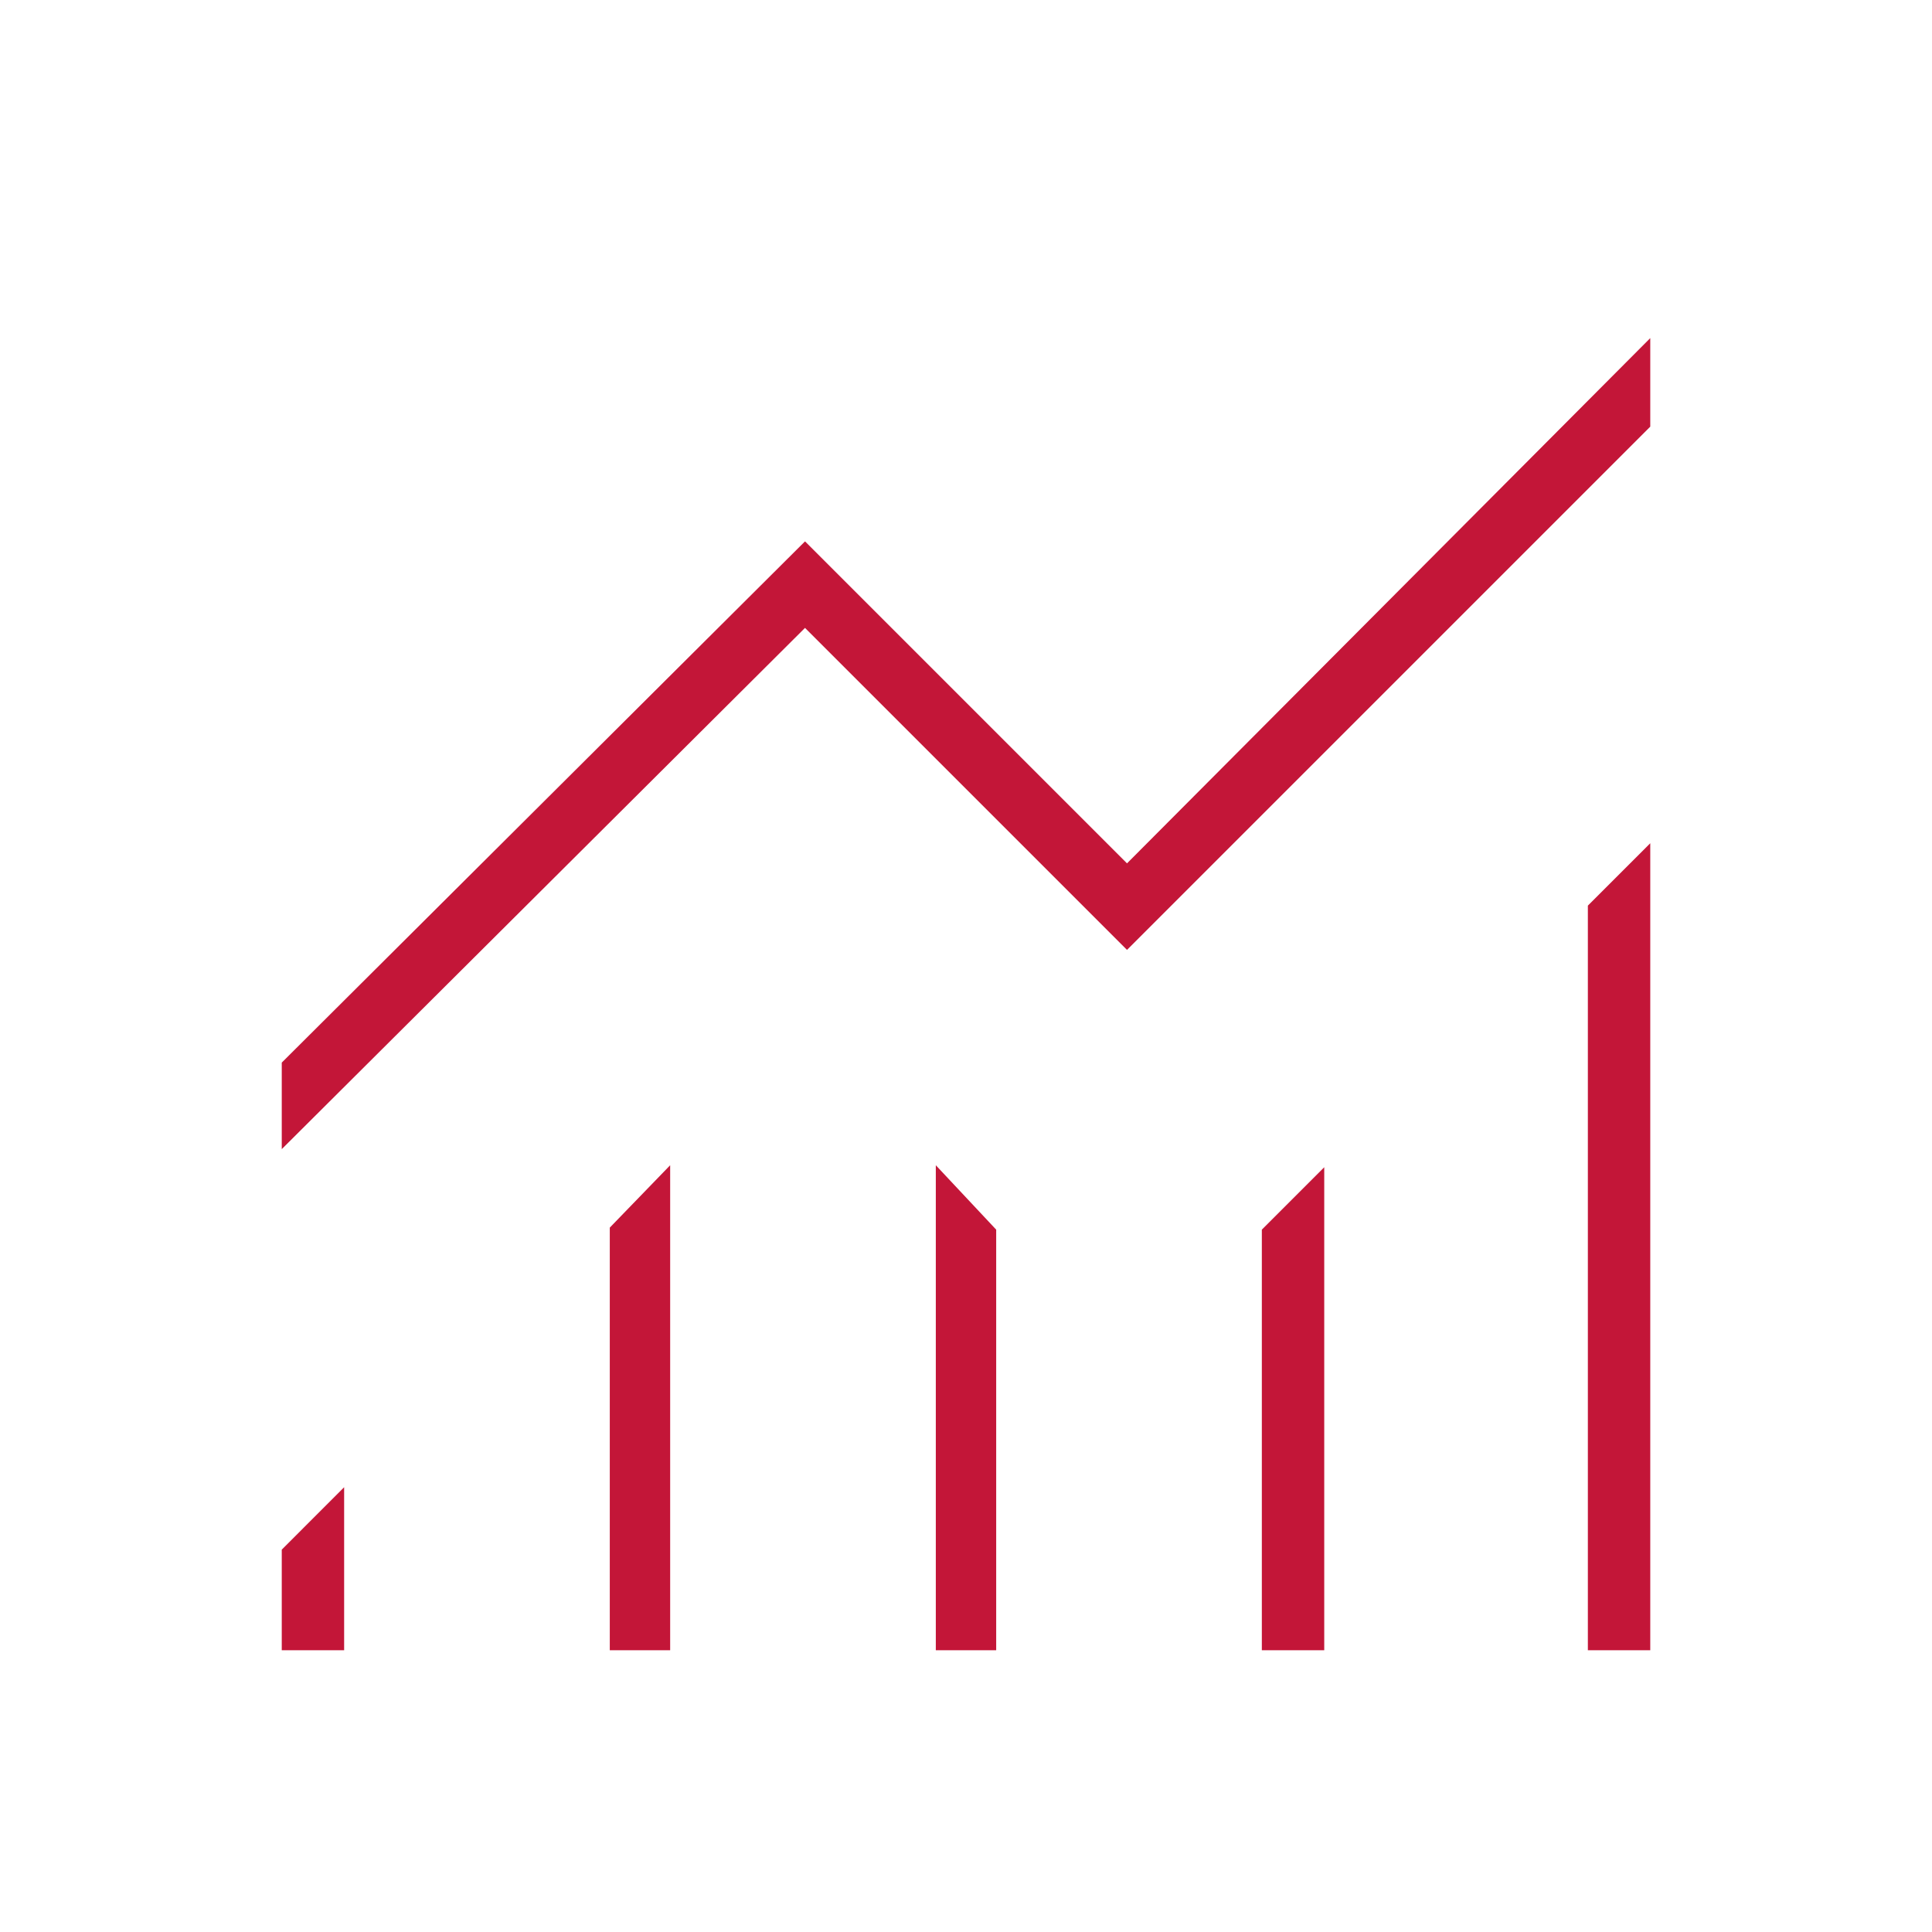 <svg width="80" height="80" viewBox="0 0 80 80" fill="none" xmlns="http://www.w3.org/2000/svg">
    <path d="M11.667 68.333v-4.166l2.583-2.584v6.75h-2.583zm13.583 0v-17.5l2.5-2.583v20.083h-2.5zm13.5 0V48.25l2.5 2.667v17.416h-2.5zm13.5 0V50.917l2.584-2.584v20H52.25zm13.5 0V37.5l2.584-2.583v33.416H65.75zm-54.083-20.75V44l21.667-21.583L46.667 35.75 68.334 14v3.667L46.667 39.333 33.334 26 11.667 47.583z" fill="#C31638"/>
</svg>

